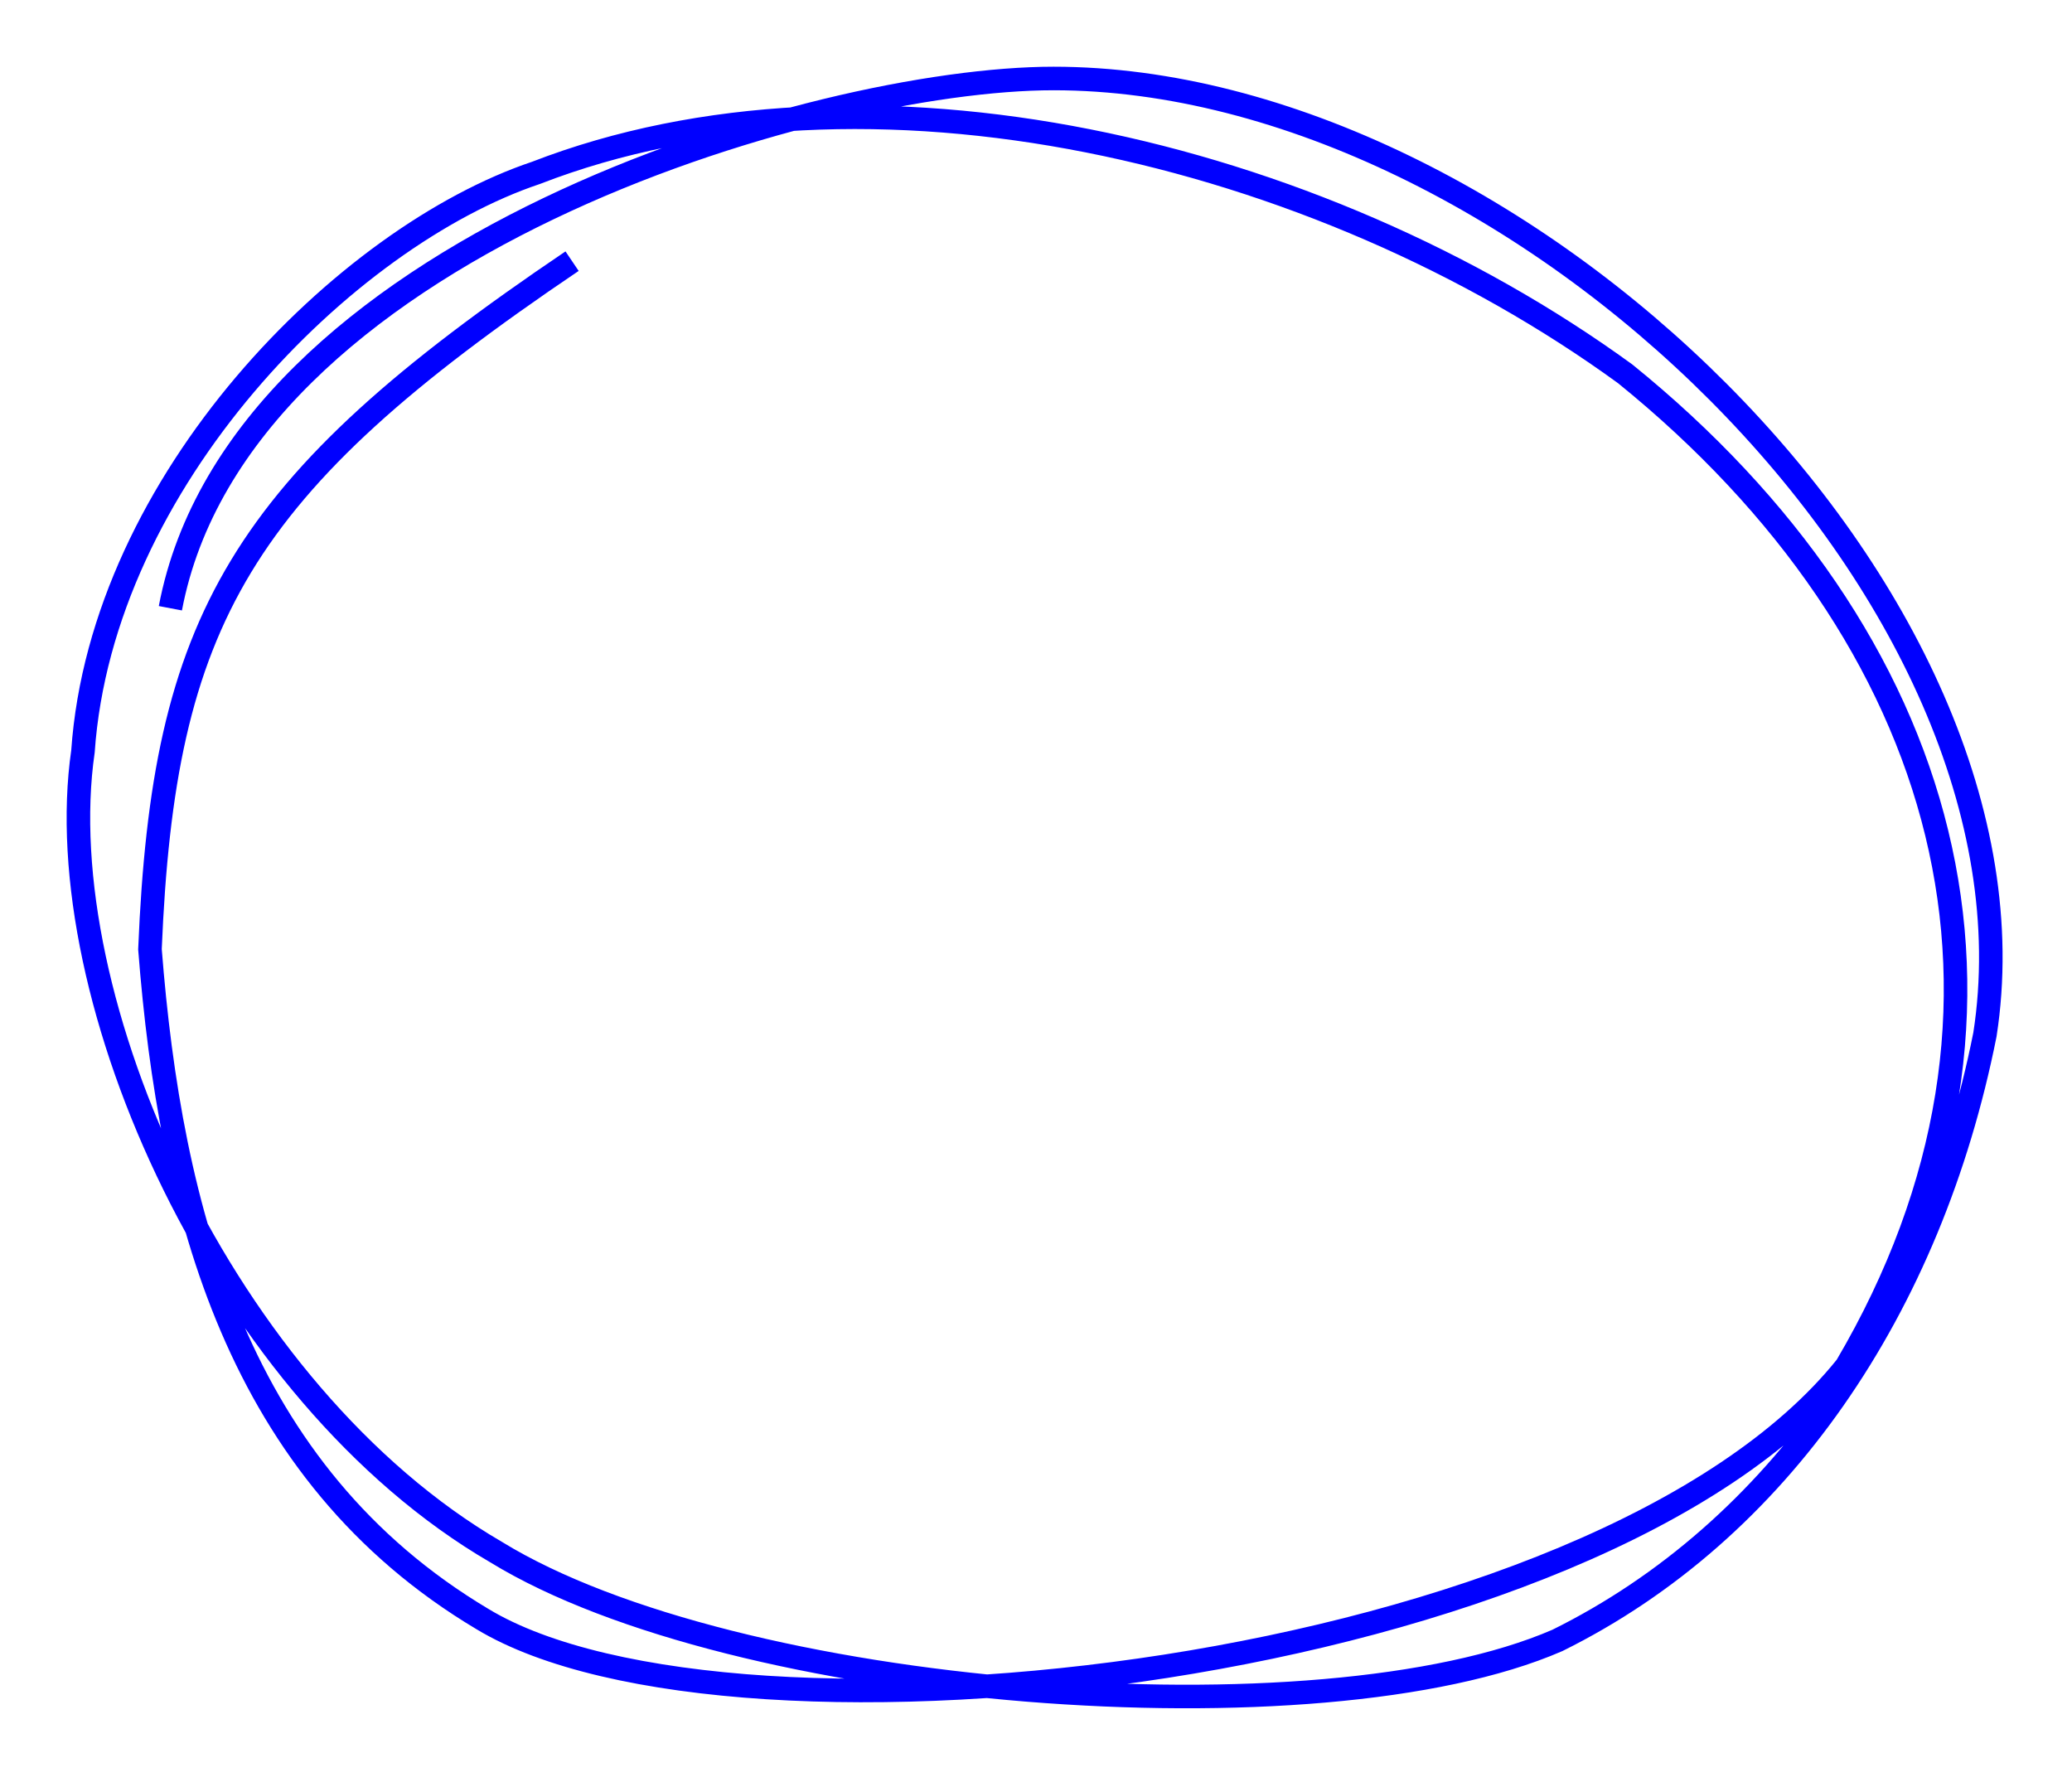 <?xml version="1.0" encoding="UTF-8"?>
<!DOCTYPE svg PUBLIC "-//W3C//DTD SVG 20010904//EN"
 "http://www.w3.org/TR/2001/REC-SVG-20010904/DTD/svg10.dtd">
<svg width="264px" height="227px">
<path d="M72.891 33.274 C30.385,61.975 20.841,79.045 19.107,120.941 C21.708,154.304 30.245,187.664 61.477,206.284 C93.576,225.680 203.562,213.654 235.265,174.087 C262.314,128.126 248.278,80.983 207.066,47.625 C167.591,18.920 110.338,5.726 68.291,22.025 C44.01,30.170 12.975,61.204 10.571,95.725 C6.035,127.15 28.508,177.576 63.212,197.75 C93.576,216.370 168.071,222.187 198.433,209 C226.591,195.067 245.966,166.716 252.908,131.805 C261.583,75.945 193.210,10 134.237,10 C104.026,10 30.385,31.716 21.708,77.495"
 style="stroke-width:3;stroke:rgb(0,0,255);fill:none;" />
<g id="appdata_0_0_0_0_0" />
</svg>
